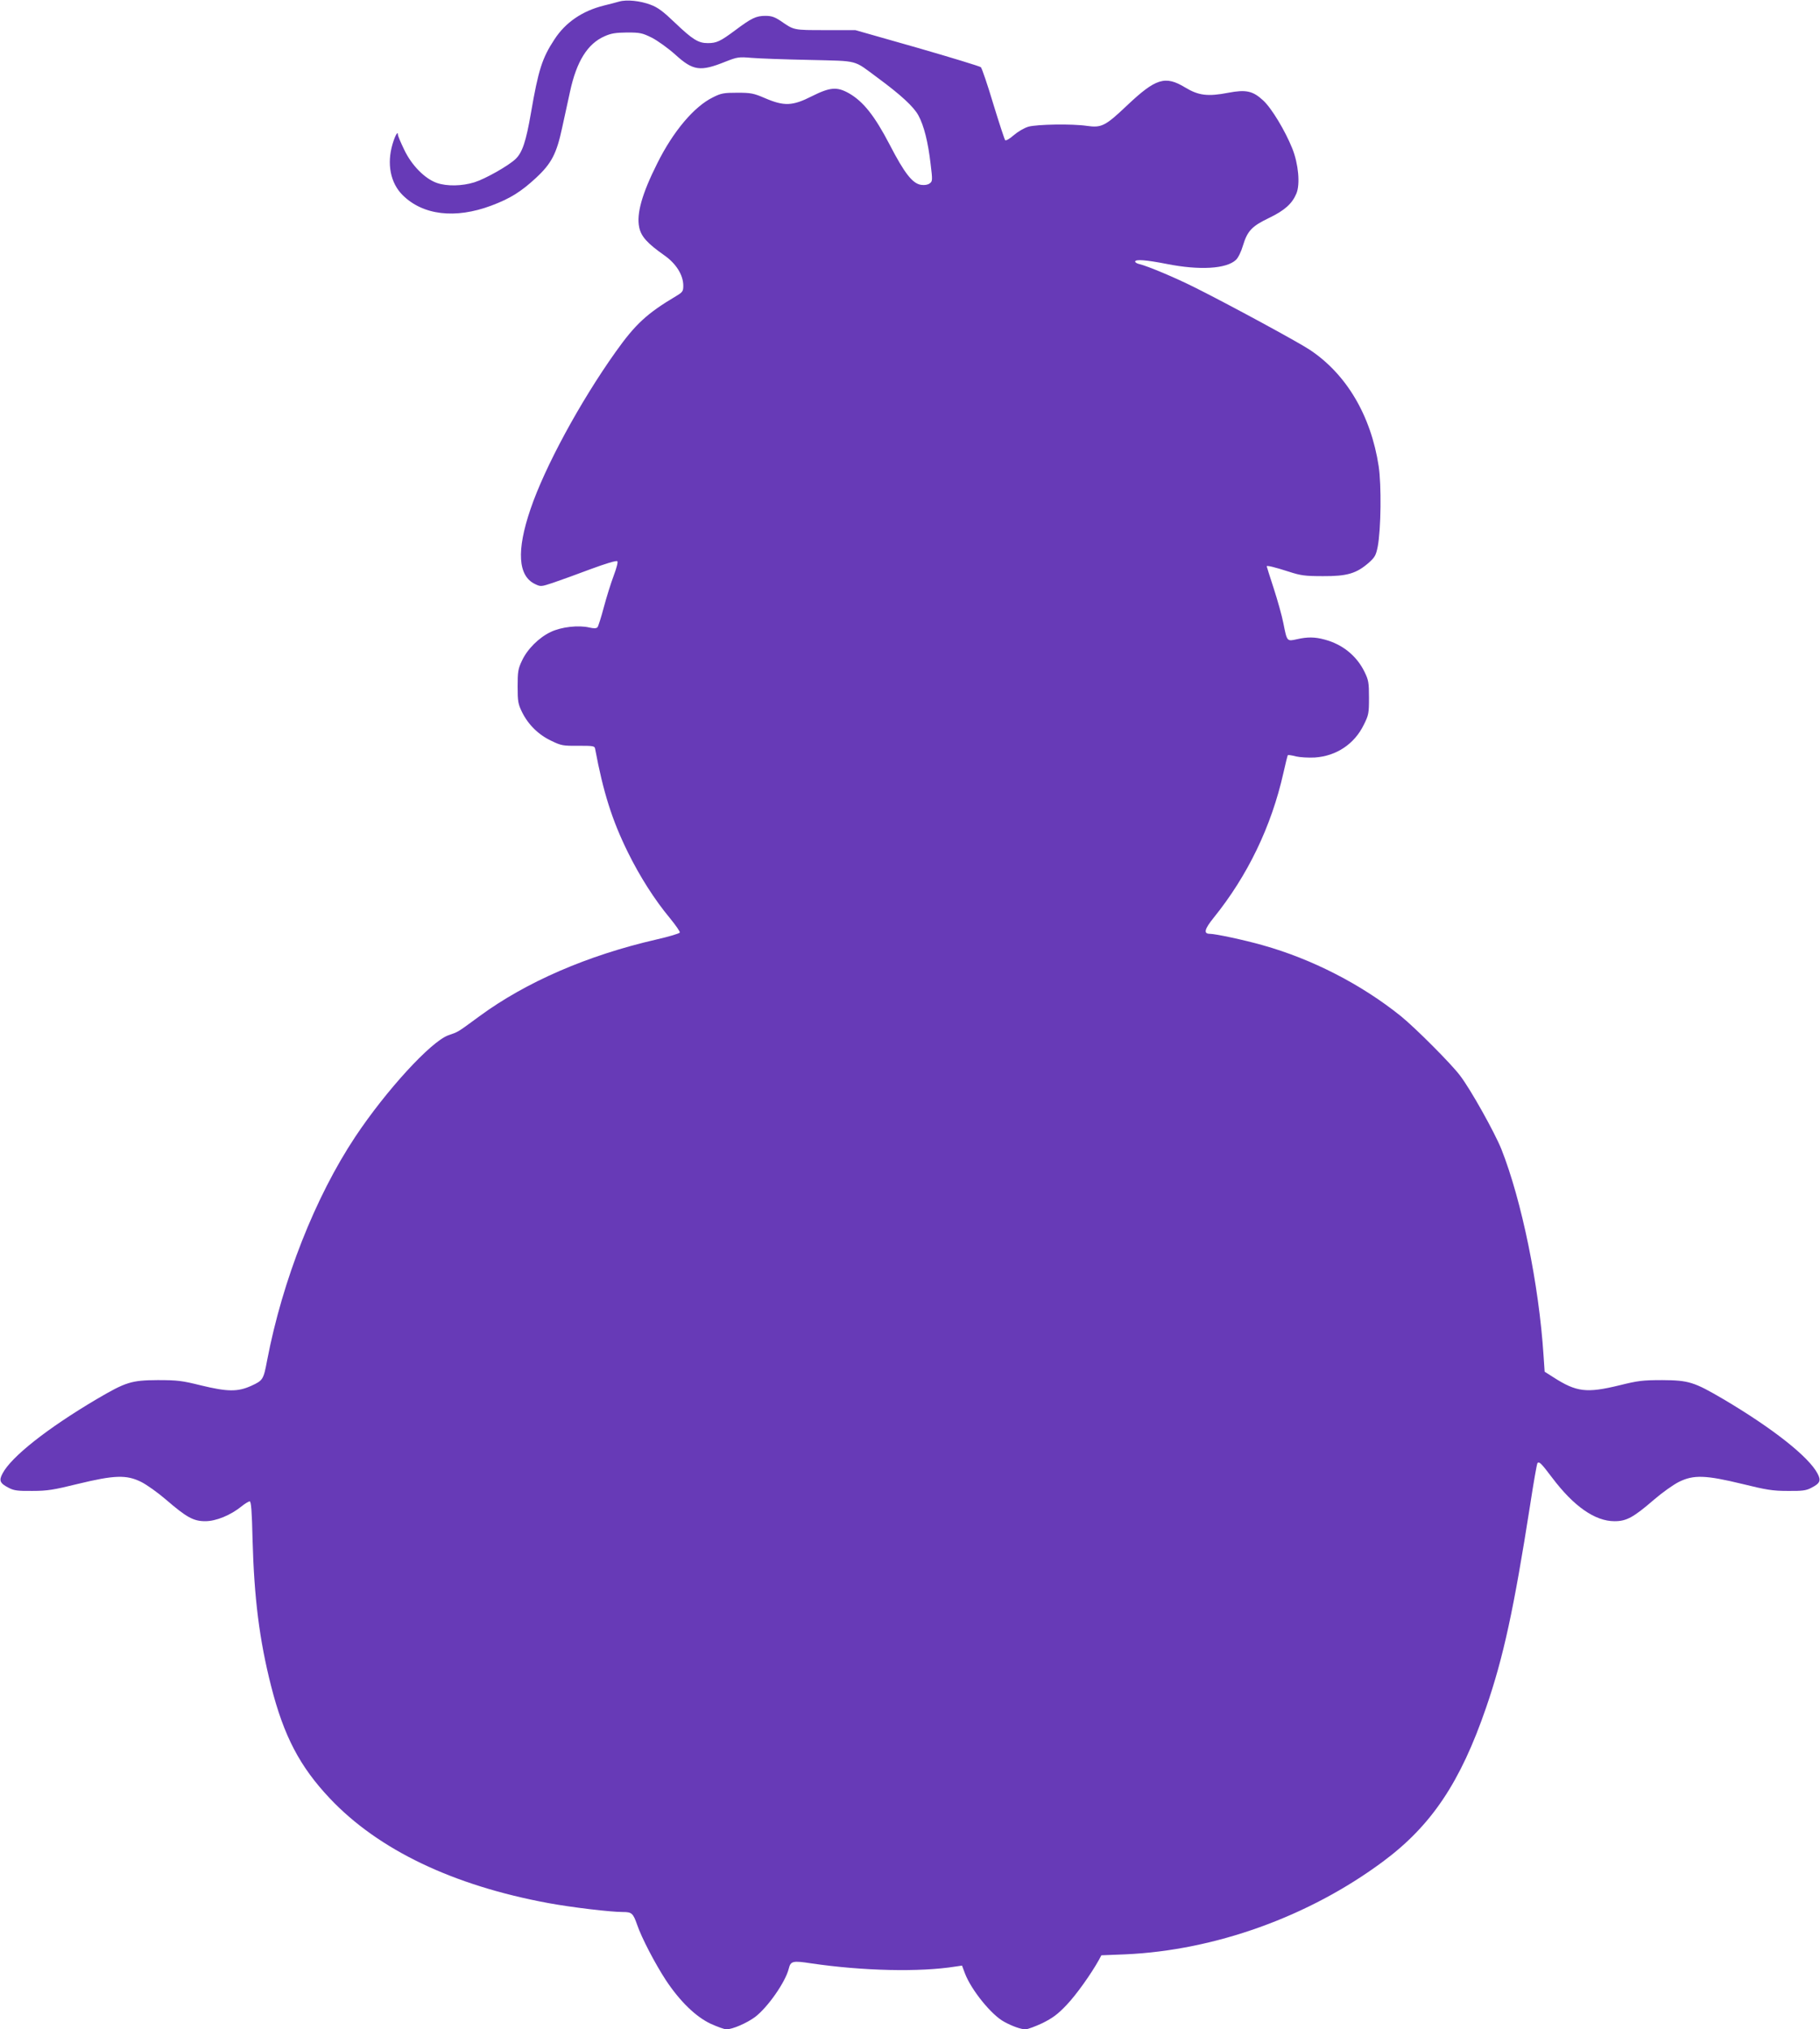 <?xml version="1.0" standalone="no"?>
<!DOCTYPE svg PUBLIC "-//W3C//DTD SVG 20010904//EN"
 "http://www.w3.org/TR/2001/REC-SVG-20010904/DTD/svg10.dtd">
<svg version="1.0" xmlns="http://www.w3.org/2000/svg"
 width="1148pt" height="1280pt" viewBox="0 0 1148 1280"
 preserveAspectRatio="xMidYMid meet">
<g transform="translate(0,1280) scale(0.1,-0.1)"
fill="#673ab7" stroke="none">
<path d="M3905 12790 c-16 -5 -60 -16 -96 -25 -136 -34 -242 -106 -312 -214
-77 -117 -101 -191 -148 -464 -31 -179 -54 -249 -97 -290 -45 -43 -192 -126
-260 -147 -78 -24 -172 -26 -236 -4 -75 26 -159 110 -206 209 -22 45 -40 88
-40 95 0 27 -18 -5 -34 -59 -37 -125 -13 -245 63 -321 128 -128 333 -152 560
-67 120 45 188 88 282 175 98 91 130 153 165 317 14 66 37 169 50 229 41 189
110 300 217 347 42 19 70 23 142 24 82 0 96 -3 155 -32 36 -18 103 -66 149
-107 113 -103 158 -109 317 -45 74 29 84 31 164 24 47 -4 211 -10 365 -13 318
-8 274 3 430 -112 147 -108 229 -184 258 -238 35 -64 61 -168 77 -306 13 -104
12 -110 -6 -123 -12 -9 -32 -12 -54 -9 -54 8 -105 73 -199 255 -94 180 -165
270 -255 322 -76 43 -119 40 -235 -18 -122 -62 -175 -64 -296 -12 -72 31 -89
34 -175 34 -84 0 -102 -3 -153 -29 -119 -58 -251 -215 -351 -416 -97 -193
-132 -319 -114 -404 12 -58 51 -101 159 -177 74 -52 119 -124 119 -191 0 -35
-4 -41 -46 -66 -183 -109 -256 -176 -381 -352 -224 -315 -447 -726 -537 -992
-89 -261 -79 -421 29 -472 35 -17 38 -17 113 8 42 14 149 53 237 86 92 34 163
56 169 50 5 -5 -5 -43 -23 -91 -17 -45 -45 -134 -62 -198 -17 -64 -35 -121
-40 -127 -7 -8 -22 -9 -52 -2 -68 16 -176 4 -243 -28 -74 -35 -148 -108 -182
-182 -24 -50 -27 -69 -27 -162 0 -95 3 -111 28 -162 39 -79 104 -143 185 -181
62 -30 74 -32 170 -31 96 0 103 -1 106 -20 51 -273 107 -450 206 -651 76 -154
168 -299 267 -418 35 -43 63 -83 61 -89 -2 -6 -69 -26 -148 -44 -435 -100
-822 -268 -1116 -484 -146 -107 -129 -96 -196 -120 -111 -40 -394 -350 -587
-640 -253 -381 -459 -904 -556 -1410 -23 -122 -26 -127 -100 -161 -86 -39
-150 -38 -319 3 -117 29 -146 33 -271 33 -167 -1 -201 -12 -385 -120 -313
-185 -539 -364 -594 -469 -24 -45 -17 -62 40 -91 32 -17 58 -20 149 -19 94 0
135 7 285 44 231 56 307 59 400 13 36 -18 106 -68 157 -112 130 -112 173 -136
248 -136 68 0 160 38 229 94 21 17 44 31 51 31 9 0 14 -63 18 -242 10 -367 43
-632 117 -923 80 -315 181 -508 371 -709 306 -324 777 -549 1379 -660 147 -27
390 -56 468 -56 57 0 65 -7 91 -81 28 -82 112 -243 181 -349 89 -134 189 -231
283 -275 42 -19 86 -35 99 -35 39 0 130 40 181 78 80 61 191 220 212 304 12
49 25 52 142 34 326 -48 686 -56 910 -20 l41 6 18 -48 c40 -106 169 -265 249
-307 51 -28 106 -47 133 -47 14 0 62 18 107 39 64 32 96 55 152 114 62 65 155
196 204 284 l16 30 151 6 c565 25 1158 238 1625 585 306 227 489 500 651 972
109 316 175 622 277 1274 22 144 43 264 47 268 11 11 24 -2 92 -92 137 -182
271 -275 394 -275 76 0 119 24 249 136 51 44 121 94 157 112 93 46 169 43 400
-13 150 -37 191 -44 285 -44 91 -1 117 2 149 19 57 29 64 46 40 91 -55 105
-281 284 -594 469 -184 108 -218 119 -385 120 -125 0 -154 -4 -271 -33 -206
-50 -270 -43 -416 51 l-55 35 -7 103 c-29 447 -138 977 -266 1301 -42 104
-192 374 -260 463 -54 73 -282 301 -373 375 -251 202 -562 361 -872 448 -116
33 -299 72 -334 72 -41 0 -34 29 24 101 214 265 364 575 440 913 13 59 26 110
28 113 3 2 26 -1 51 -8 26 -6 79 -9 119 -7 136 9 250 85 309 206 31 62 33 73
33 172 0 95 -3 110 -28 162 -50 102 -139 174 -252 204 -62 17 -109 17 -175 2
-63 -14 -62 -15 -85 101 -9 47 -37 146 -61 220 -24 74 -44 136 -44 139 0 7 50
-5 140 -34 74 -24 101 -28 215 -28 152 -1 211 17 288 84 39 35 46 47 57 102
21 110 24 389 6 508 -49 320 -204 581 -435 734 -72 48 -509 285 -719 390 -129
65 -299 136 -354 150 -16 3 -28 11 -28 16 0 16 68 11 200 -15 207 -41 376 -31
436 26 14 13 33 52 44 90 28 93 57 123 166 175 97 47 144 89 171 153 25 59 13
188 -26 285 -45 112 -131 255 -184 303 -65 60 -108 69 -219 48 -129 -25 -188
-18 -272 33 -127 77 -186 58 -368 -114 -136 -129 -160 -141 -252 -128 -93 14
-314 10 -369 -5 -27 -8 -66 -31 -93 -54 -26 -23 -49 -36 -54 -31 -4 5 -38 108
-75 229 -36 121 -72 225 -78 231 -7 6 -187 61 -402 123 l-390 111 -190 0
c-202 0 -196 -1 -281 58 -38 25 -58 32 -96 32 -59 0 -88 -14 -192 -92 -93 -69
-116 -80 -172 -80 -59 0 -96 23 -205 127 -75 72 -109 98 -155 115 -65 25 -152
34 -199 20z"/>
</g>
</svg>

